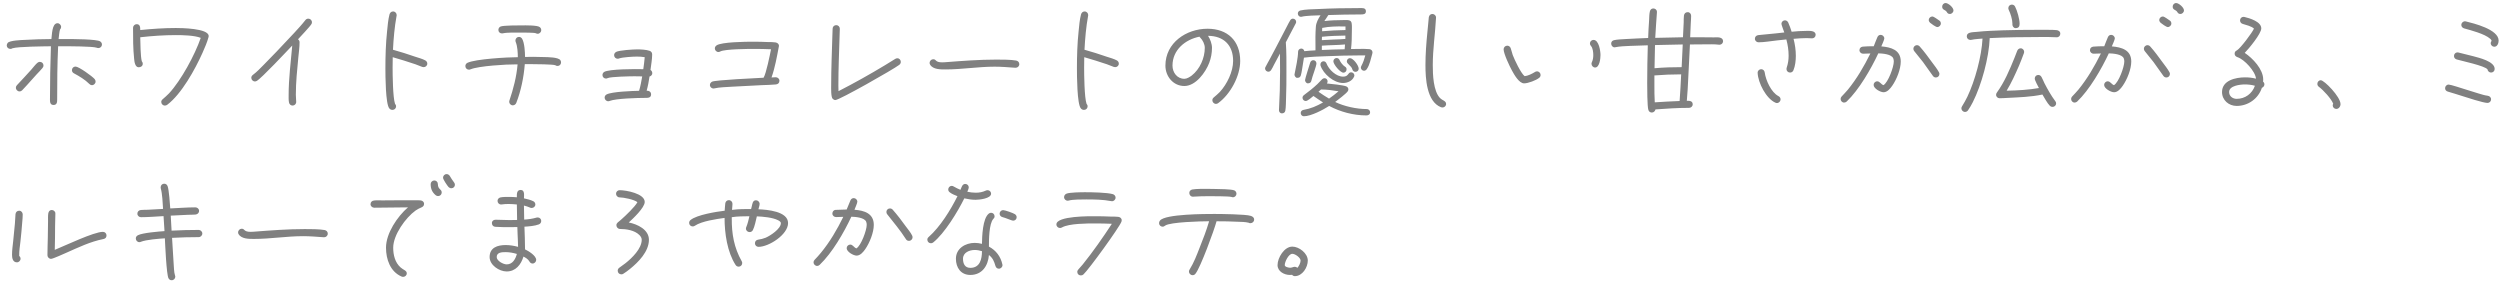 <svg width="354" height="40" viewBox="0 0 354 40" fill="none" xmlns="http://www.w3.org/2000/svg">
<path d="M13.535 11.549C13.535 11.821 13.297 12.059 13.025 12.059C12.872 12.059 12.753 11.991 12.651 11.889C12.022 11.26 11.24 10.801 10.458 10.376C10.288 10.291 10.186 10.121 10.186 9.934C10.186 9.645 10.407 9.424 10.696 9.424C11.155 9.424 13.042 10.784 13.399 11.192C13.484 11.294 13.535 11.413 13.535 11.549ZM14.436 6.313C14.436 6.585 14.215 6.806 13.926 6.806C13.841 6.806 13.773 6.789 13.688 6.755C13.127 6.551 9.71 6.551 8.996 6.551H8.231C8.112 9.084 8.095 11.6 8.095 14.133C8.095 14.49 8.044 14.864 7.585 14.864C7.126 14.864 7.075 14.49 7.075 14.133C7.075 11.6 7.126 9.084 7.211 6.551C6.242 6.568 2.553 6.585 1.754 6.84C1.669 6.908 1.567 6.925 1.465 6.925C1.176 6.925 0.955 6.704 0.955 6.432C0.955 6.279 1.006 6.194 1.091 6.075C1.363 5.718 3.097 5.667 3.471 5.65C4.746 5.565 6.004 5.548 7.279 5.531C7.364 5.021 7.33 3.287 8.146 3.287C8.418 3.287 8.656 3.542 8.656 3.814C8.656 3.95 8.605 4.069 8.503 4.171C8.401 4.426 8.333 5.259 8.299 5.531H9.404C10.271 5.531 13.739 5.531 14.198 5.871C14.351 5.99 14.436 6.109 14.436 6.313ZM6.157 9.271C6.157 9.424 6.089 9.543 6.004 9.645C5.749 9.951 5.46 10.24 5.188 10.529C4.729 11.039 4.287 11.549 3.828 12.042C3.607 12.297 3.369 12.552 3.131 12.79C3.029 12.892 2.91 12.943 2.757 12.943C2.485 12.943 2.247 12.705 2.247 12.416C2.247 12.28 2.298 12.161 2.4 12.059C3.08 11.328 3.777 10.597 4.44 9.849C4.678 9.577 5.001 9.152 5.273 8.914C5.375 8.829 5.494 8.761 5.647 8.761C5.936 8.761 6.157 8.982 6.157 9.271ZM29.549 5.106C29.549 5.157 29.549 5.191 29.532 5.242C29.328 6.007 28.988 6.772 28.665 7.503C27.628 9.815 25.707 13.317 23.667 14.847C23.565 14.915 23.463 14.949 23.344 14.949C23.055 14.949 22.834 14.711 22.834 14.439C22.834 14.269 22.919 14.15 23.038 14.048C23.344 13.776 23.65 13.521 23.939 13.215C25.656 11.362 27.594 7.775 28.427 5.361C27.543 5.004 25.86 4.97 24.908 4.97C23.225 4.97 21.525 5.089 19.859 5.276C19.876 5.99 19.893 8.03 20.08 8.676C20.165 8.761 20.216 8.897 20.216 9.016C20.216 9.356 19.944 9.526 19.638 9.526C19.111 9.526 19.026 8.693 18.992 8.319C18.839 6.891 18.839 5.378 18.839 3.933C18.839 3.661 19.077 3.423 19.349 3.423C19.859 3.423 19.859 3.899 19.859 4.256C21.525 4.086 23.208 3.967 24.891 3.967C25.622 3.967 29.549 4.001 29.549 5.106ZM44.169 3.151C44.169 3.253 44.152 3.321 44.101 3.406C43.914 3.746 42.503 5.225 42.197 5.565C42.333 5.667 42.418 5.803 42.418 5.973C42.418 6.67 42.316 7.384 42.248 8.081C42.078 9.849 41.891 11.634 41.891 13.419C41.891 13.759 41.942 14.099 41.942 14.439C41.942 14.728 41.704 14.949 41.432 14.949C41.16 14.949 40.973 14.762 40.922 14.507C40.854 14.184 40.871 13.793 40.871 13.453C40.871 11.158 41.177 8.761 41.381 6.449C40.684 7.18 37.012 11.107 36.349 11.464C36.264 11.515 36.179 11.532 36.094 11.532C35.822 11.532 35.584 11.294 35.584 11.022C35.584 10.818 35.686 10.699 35.839 10.58C36.366 10.189 36.842 9.679 37.301 9.22C37.93 8.591 38.542 7.962 39.154 7.316C39.987 6.432 40.837 5.548 41.67 4.647C42.197 4.069 42.741 3.491 43.217 2.879C43.336 2.726 43.455 2.641 43.659 2.641C43.931 2.641 44.169 2.862 44.169 3.151ZM60.506 9.016C60.506 9.288 60.268 9.509 59.996 9.509C59.945 9.509 59.843 9.492 59.792 9.475L58.823 9.101C57.752 8.744 56.681 8.404 55.61 8.098C55.593 8.591 55.593 9.084 55.593 9.577C55.593 10.58 55.627 13.793 55.933 14.694C56.018 14.796 56.086 14.915 56.086 15.051C56.086 15.34 55.865 15.561 55.576 15.561C55.389 15.561 55.253 15.493 55.134 15.357C54.59 14.779 54.573 10.665 54.573 9.679C54.573 7.928 54.624 6.177 54.811 4.426C54.879 3.695 54.964 2.76 55.151 2.046C55.219 1.808 55.389 1.621 55.661 1.621C55.95 1.621 56.171 1.859 56.171 2.148C56.171 2.182 56.154 2.216 56.154 2.25C55.865 3.831 55.729 5.429 55.644 7.044C56.698 7.333 57.752 7.673 58.789 8.03C59.18 8.149 59.86 8.353 60.2 8.54C60.387 8.642 60.506 8.795 60.506 9.016ZM76.639 4.273C76.639 4.545 76.401 4.783 76.129 4.783C76.01 4.783 75.942 4.732 75.84 4.698C75.653 4.613 74.055 4.613 73.783 4.613C73.154 4.613 71.811 4.579 71.233 4.715C71.182 4.732 71.131 4.732 71.08 4.732C70.791 4.732 70.57 4.528 70.57 4.239C70.57 4.018 70.706 3.814 70.91 3.746C71.335 3.593 73.358 3.593 73.953 3.593C74.344 3.593 76.078 3.559 76.418 3.831C76.571 3.95 76.639 4.086 76.639 4.273ZM79.444 8.829C79.444 9.118 79.24 9.339 78.951 9.339C78.798 9.339 78.747 9.305 78.628 9.237C78.339 9.101 75.738 9.084 75.347 9.084H74.31C74.174 10.886 73.766 12.892 73.103 14.575C73.018 14.779 72.831 14.915 72.61 14.915C72.338 14.915 72.1 14.677 72.1 14.405C72.1 14.354 72.117 14.286 72.134 14.235C72.695 12.569 73.137 10.886 73.29 9.118H73.018C71.743 9.101 67.782 9.339 66.626 9.815C66.558 9.849 66.49 9.866 66.405 9.866C66.116 9.866 65.895 9.645 65.895 9.356C65.895 9.152 66.014 8.982 66.184 8.897C67.306 8.353 71.896 8.098 73.324 8.098C73.324 7.486 73.273 6.551 73.035 5.973C73.001 5.888 72.984 5.82 72.984 5.735C72.984 5.463 73.205 5.225 73.477 5.225C73.681 5.225 73.834 5.327 73.936 5.497C74.276 6.075 74.344 7.418 74.344 8.064C74.735 8.064 75.109 8.047 75.5 8.047C76.027 8.047 76.571 8.064 77.098 8.081C77.523 8.098 79.087 8.081 79.359 8.54C79.41 8.642 79.444 8.71 79.444 8.829ZM92.364 10.376C92.364 10.597 92.177 10.784 91.973 10.835C91.871 11.515 91.752 12.178 91.565 12.841C91.905 12.841 92.194 12.994 92.194 13.368C92.194 13.878 91.718 13.861 91.344 13.861C90.29 13.861 87.23 13.946 86.346 14.286C86.278 14.32 86.21 14.337 86.125 14.337C85.853 14.337 85.615 14.099 85.615 13.827C85.615 13.623 85.734 13.453 85.904 13.368C86.652 12.977 89.559 12.875 90.494 12.858C90.698 12.195 90.817 11.498 90.936 10.818C90.579 10.801 90.205 10.801 89.848 10.801C89.287 10.801 86.499 10.852 86.057 11.056C85.955 11.107 85.921 11.124 85.802 11.124C85.53 11.124 85.309 10.903 85.309 10.631C85.309 10.444 85.394 10.291 85.547 10.189C86.21 9.764 90.103 9.764 91.089 9.798C91.174 9.237 91.242 8.659 91.293 8.098C90.919 8.03 90.545 8.013 90.171 8.013C89.644 8.013 88.182 8.098 87.689 8.268C87.604 8.302 87.553 8.319 87.468 8.319C87.179 8.319 86.958 8.098 86.958 7.809C86.958 7.605 87.077 7.452 87.247 7.35C87.672 7.112 89.695 6.993 90.205 6.993C90.732 6.993 91.497 7.027 91.99 7.197C92.228 7.282 92.347 7.469 92.347 7.724C92.347 8.353 92.194 9.254 92.109 9.9C92.279 10.019 92.364 10.172 92.364 10.376ZM110.367 11.43C110.367 11.736 110.18 11.923 109.874 11.957C109.211 12.025 108.514 12.025 107.834 12.059C106.423 12.127 105.012 12.195 103.601 12.28C103.074 12.314 101.714 12.365 101.238 12.501C101.153 12.518 101.119 12.535 101.034 12.535C100.762 12.535 100.524 12.314 100.524 12.042C100.524 11.821 100.643 11.668 100.83 11.566C101.255 11.328 107.239 11.056 108.123 11.005C108.497 10.393 109.024 7.741 109.177 6.976C108.412 6.942 107.63 6.925 106.848 6.925C106.015 6.925 102.666 6.942 102.003 7.282C101.901 7.333 101.833 7.367 101.731 7.367C101.459 7.367 101.221 7.129 101.221 6.857C101.221 6.67 101.323 6.534 101.459 6.432C102.122 5.939 105.692 5.905 106.593 5.905C107.324 5.905 108.055 5.922 108.803 5.956C109.126 5.956 109.5 5.956 109.823 6.007C110.078 6.058 110.299 6.211 110.299 6.5C110.299 6.534 110.282 6.568 110.282 6.602C110.01 8.03 109.738 9.594 109.245 10.971C109.449 10.954 109.636 10.937 109.84 10.937C110.112 10.937 110.367 11.141 110.367 11.43ZM127.554 8.761C127.554 8.948 127.469 9.067 127.333 9.186C126.466 9.849 118.85 14.167 118.289 14.167C118.136 14.167 118.034 14.099 117.915 13.997C117.643 13.759 117.694 12.399 117.694 12.093C117.694 9.747 117.796 7.401 117.864 5.072C117.881 4.732 117.898 4.409 117.898 4.069C117.898 3.78 118.119 3.559 118.408 3.559C118.697 3.559 118.918 3.78 118.918 4.069C118.918 4.409 118.901 4.766 118.884 5.106C118.816 7.435 118.714 9.764 118.714 12.093C118.714 12.365 118.731 12.637 118.731 12.909C120.958 11.77 123.168 10.529 125.31 9.237C125.803 8.948 126.279 8.642 126.772 8.336C126.857 8.285 126.959 8.251 127.061 8.251C127.35 8.251 127.554 8.489 127.554 8.761ZM144.333 9.084C144.333 9.373 144.095 9.594 143.823 9.594H143.755C142.786 9.526 141.817 9.441 140.848 9.441C138.519 9.441 136.224 9.832 133.912 9.832H133.878C133.198 9.832 132.11 9.849 131.702 9.152C131.651 9.084 131.634 8.999 131.634 8.914C131.634 8.625 131.872 8.387 132.144 8.387C132.62 8.387 132.382 8.829 133.419 8.829C133.555 8.829 133.674 8.829 133.81 8.812C136.224 8.625 138.638 8.438 141.069 8.438C141.834 8.438 143.16 8.438 143.891 8.574C144.146 8.625 144.333 8.812 144.333 9.084ZM158.426 9.016C158.426 9.288 158.188 9.509 157.916 9.509C157.865 9.509 157.763 9.492 157.712 9.475L156.743 9.101C155.672 8.744 154.601 8.404 153.53 8.098C153.513 8.591 153.513 9.084 153.513 9.577C153.513 10.58 153.547 13.793 153.853 14.694C153.938 14.796 154.006 14.915 154.006 15.051C154.006 15.34 153.785 15.561 153.496 15.561C153.309 15.561 153.173 15.493 153.054 15.357C152.51 14.779 152.493 10.665 152.493 9.679C152.493 7.928 152.544 6.177 152.731 4.426C152.799 3.695 152.884 2.76 153.071 2.046C153.139 1.808 153.309 1.621 153.581 1.621C153.87 1.621 154.091 1.859 154.091 2.148C154.091 2.182 154.074 2.216 154.074 2.25C153.785 3.831 153.649 5.429 153.564 7.044C154.618 7.333 155.672 7.673 156.709 8.03C157.1 8.149 157.78 8.353 158.12 8.54C158.307 8.642 158.426 8.795 158.426 9.016ZM175.613 8.625C175.613 10.784 174.219 13.351 172.485 14.609C172.4 14.677 172.281 14.711 172.179 14.711C171.907 14.711 171.669 14.473 171.669 14.201C171.669 14.031 171.737 13.912 171.873 13.793C172.162 13.538 172.451 13.317 172.723 13.028C173.743 11.923 174.61 10.155 174.61 8.625C174.61 6.415 173.301 5.089 171.057 5.072C171.363 5.531 171.618 6.211 171.618 6.772C171.618 7.503 171.482 8.217 171.227 8.897C170.717 10.24 169.323 12.178 167.708 12.178C166.127 12.178 165.022 10.818 165.022 9.288C165.022 6.058 167.98 4.069 170.989 4.069C173.828 4.069 175.613 5.786 175.613 8.625ZM170.598 6.772C170.598 6.262 170.309 5.684 169.952 5.327C169.901 5.276 169.867 5.259 169.85 5.191C167.81 5.599 166.025 7.078 166.025 9.288C166.025 10.257 166.671 11.158 167.708 11.158C168.065 11.158 168.473 10.903 168.745 10.699C169.901 9.798 170.598 8.217 170.598 6.772ZM194.347 7.435C194.347 7.503 194.33 7.554 194.313 7.622C194.092 8.353 193.973 9.152 193.531 9.798C193.429 9.934 193.31 10.019 193.14 10.019C192.902 10.019 192.698 9.798 192.698 9.577C192.698 9.492 192.732 9.407 192.766 9.339C193.021 8.863 193.191 8.37 193.327 7.843H192.698C191.049 7.843 189.417 7.894 187.768 7.962C186.731 7.996 185.66 8.03 184.64 8.166C184.555 8.727 184.47 9.288 184.368 9.849C184.317 10.104 184.283 10.427 184.198 10.682C184.096 10.971 183.926 11.022 183.654 11.022C183.467 11.022 183.297 10.733 183.297 10.58C183.297 10.546 183.314 10.512 183.314 10.478C183.484 9.628 183.807 8.149 183.807 7.333C183.807 7.078 184.011 6.874 184.266 6.874C184.487 6.874 184.657 7.044 184.691 7.248C185.218 7.18 185.745 7.163 186.272 7.129V6.636C186.255 5.701 186.255 4.749 186.323 3.814C186.357 3.219 186.663 2.658 186.986 2.165C186.374 2.182 184.878 2.216 184.317 2.369C184.283 2.386 184.249 2.386 184.215 2.386C183.96 2.386 183.773 2.165 183.773 1.91C183.773 1.689 183.926 1.536 184.13 1.485C184.708 1.332 185.983 1.298 186.612 1.281C188.584 1.179 190.556 1.145 192.545 1.145C192.902 1.145 193.412 1.077 193.412 1.604C193.412 2.063 192.97 2.046 192.647 2.046C191.134 2.046 189.604 2.08 188.091 2.131C187.972 2.369 187.683 2.726 187.53 2.981C188.397 2.879 189.298 2.845 190.182 2.845C190.437 2.845 190.777 2.811 191.032 2.879C191.236 2.93 191.355 3.066 191.389 3.27C191.457 3.627 191.423 4.035 191.423 4.392C191.423 5.242 191.406 6.109 191.304 6.942C191.695 6.942 192.086 6.925 192.46 6.925C192.936 6.925 193.446 6.908 193.922 6.959C194.177 6.993 194.347 7.18 194.347 7.435ZM192.392 9.73C192.392 9.985 192.188 10.172 191.933 10.172C191.712 10.172 191.542 10.019 191.491 9.815C191.355 9.305 190.709 9.067 190.709 8.693C190.709 8.438 190.913 8.234 191.151 8.234C191.627 8.234 192.392 9.271 192.392 9.73ZM190.675 9.815C190.675 10.07 190.488 10.291 190.233 10.291C189.774 10.291 188.805 9.118 188.805 8.676C188.805 8.421 189.026 8.217 189.264 8.217C189.468 8.217 189.621 8.336 189.689 8.523C189.808 8.812 190.182 9.288 190.454 9.441C190.607 9.526 190.675 9.662 190.675 9.815ZM191.78 10.682C191.78 10.75 191.763 10.801 191.729 10.869C191.474 11.464 190.794 11.753 190.182 11.753C188.873 11.753 187.394 10.495 186.986 9.288C186.969 9.237 186.969 9.186 186.969 9.135C186.969 8.88 187.156 8.676 187.411 8.676C187.615 8.676 187.768 8.812 187.836 8.999C188.176 9.866 189.196 10.852 190.182 10.852C190.998 10.852 190.828 10.24 191.321 10.24C191.559 10.24 191.78 10.427 191.78 10.682ZM186.408 8.982C186.408 9.373 185.796 10.869 185.694 11.413C185.643 11.685 185.456 11.804 185.184 11.804C184.963 11.804 184.793 11.532 184.793 11.345C184.793 11.158 185.422 9.203 185.524 8.863C185.592 8.659 185.762 8.523 185.966 8.523C186.221 8.523 186.408 8.727 186.408 8.982ZM194.007 15.884C194.007 16.207 193.769 16.343 193.48 16.343C191.678 16.343 189.791 15.85 188.21 15C187.377 15.544 185.626 16.462 184.623 16.462C184.385 16.462 184.181 16.258 184.181 16.003C184.181 15.765 184.351 15.595 184.572 15.561C185.626 15.374 186.408 15.034 187.343 14.507C186.884 14.218 186.425 13.895 185.983 13.589C185.779 13.759 185.167 14.303 184.895 14.303C184.64 14.303 184.436 14.099 184.436 13.844C184.436 13.674 184.521 13.555 184.657 13.453C185.32 12.96 185.949 12.467 186.544 11.906L187.207 11.226C187.309 11.124 187.411 11.073 187.547 11.073C187.785 11.073 187.989 11.26 187.989 11.515C187.989 11.634 187.955 11.736 187.887 11.821C188.38 11.855 190.233 12.059 190.624 12.229C190.794 12.297 190.93 12.45 190.93 12.654C190.93 12.773 190.896 12.841 190.828 12.943C190.624 13.249 189.383 14.201 189.06 14.439C190.352 15.068 192.103 15.442 193.548 15.442C193.786 15.442 194.007 15.646 194.007 15.884ZM183.535 3.1C183.535 3.168 183.518 3.236 183.484 3.304C183.042 4.205 182.515 5.089 182.073 5.99C182.175 7.401 182.158 8.829 182.158 10.24C182.158 11.43 182.158 12.637 182.107 13.827C182.09 14.303 182.09 15.204 182.005 15.663C181.954 15.935 181.767 16.054 181.495 16.054C181.274 16.054 181.087 15.816 181.104 15.612V15.561C181.206 13.742 181.257 11.923 181.257 10.104C181.257 9.254 181.257 8.421 181.24 7.588L180.39 9.186C180.271 9.424 180.135 9.713 179.982 9.934C179.88 10.07 179.761 10.155 179.591 10.155C179.353 10.155 179.132 9.934 179.132 9.696C179.132 9.611 179.166 9.543 179.2 9.475C179.404 9.067 179.642 8.676 179.846 8.285C180.373 7.316 180.866 6.347 181.376 5.378L182.243 3.712C182.396 3.44 182.532 3.117 182.702 2.862C182.804 2.726 182.906 2.641 183.076 2.641C183.331 2.641 183.535 2.845 183.535 3.1ZM190.522 4.256V3.746H190.284C189.281 3.729 188.21 3.746 187.241 3.95H187.224C187.224 4.103 187.224 4.273 187.207 4.426C188.312 4.324 189.417 4.273 190.522 4.256ZM190.505 5.514V5.038C189.4 5.055 188.295 5.089 187.19 5.208C187.19 5.361 187.19 5.531 187.173 5.684C187.734 5.667 188.295 5.616 188.856 5.599C189.4 5.582 189.961 5.565 190.505 5.514ZM190.454 6.296C189.366 6.398 188.261 6.381 187.173 6.466V6.891V7.078C188.244 7.027 189.332 6.993 190.403 6.976L190.454 6.296ZM189.536 12.926C188.72 12.79 187.87 12.671 187.054 12.671L186.697 12.994C187.19 13.334 187.683 13.674 188.193 13.963C188.652 13.64 189.111 13.3 189.536 12.926ZM204.768 14.728C204.768 15 204.53 15.221 204.258 15.221C204.207 15.221 204.105 15.204 204.054 15.187C201.997 14.388 201.844 11.073 201.844 9.22C201.844 7.656 201.963 6.109 202.116 4.579L202.252 3.168C202.269 2.93 202.286 2.675 202.32 2.437C202.371 2.165 202.558 1.978 202.83 1.978C203.102 1.978 203.357 2.216 203.34 2.488V2.539C203.221 4.766 202.881 6.993 202.881 9.22C202.881 10.529 202.949 12.909 203.918 13.895C204.088 14.065 204.241 14.133 204.445 14.252C204.632 14.371 204.768 14.49 204.768 14.728ZM226.63 7.792C226.63 8.251 226.511 9.56 225.865 9.56C225.593 9.56 225.355 9.305 225.355 9.033C225.355 8.948 225.372 8.88 225.406 8.812C225.559 8.489 225.61 8.149 225.61 7.792C225.61 7.418 225.542 6.789 225.287 6.517C225.185 6.415 225.134 6.296 225.134 6.143C225.134 5.871 225.372 5.65 225.644 5.65C226.409 5.65 226.63 7.248 226.63 7.792ZM218.147 10.614C218.147 10.784 218.079 10.92 217.943 11.022C217.518 11.379 216.362 11.804 215.818 11.804C215.087 11.804 214.39 10.529 214.101 10.002C213.778 9.424 212.911 7.605 212.911 6.976C212.911 6.704 213.149 6.466 213.421 6.466C213.676 6.466 213.863 6.636 213.931 6.874C214.016 7.18 214.101 7.486 214.203 7.792C214.458 8.455 215.342 10.359 215.886 10.784C216.345 10.75 216.94 10.444 217.331 10.206C217.433 10.138 217.518 10.104 217.637 10.104C217.926 10.104 218.147 10.342 218.147 10.614ZM243.987 5.837C243.987 6.109 243.766 6.33 243.494 6.33H243.409C242.763 6.245 242.083 6.279 241.437 6.279C240.723 6.279 240.009 6.279 239.295 6.296C239.227 7.877 239.142 9.475 239.057 11.056C239.006 12.127 238.955 13.198 238.853 14.269C239.21 14.269 239.686 14.269 239.686 14.779C239.686 15.051 239.448 15.272 239.176 15.272C237.612 15.272 235.963 15.374 234.416 15.493C234.365 15.731 234.161 15.935 233.906 15.935C233.651 15.935 233.498 15.799 233.413 15.578C233.243 15.136 233.243 12.314 233.243 11.753C233.243 9.968 233.277 8.2 233.328 6.415L230.812 6.5C230.115 6.534 229.401 6.551 228.721 6.687C228.687 6.687 228.67 6.704 228.636 6.704C228.347 6.704 228.143 6.449 228.143 6.177C228.143 5.905 228.313 5.735 228.568 5.684C228.993 5.582 229.69 5.565 230.149 5.531C231.22 5.463 232.308 5.429 233.379 5.378C233.413 4.528 233.447 3.678 233.515 2.828C233.532 2.454 233.532 2.012 233.617 1.638C233.668 1.383 233.838 1.196 234.11 1.196C234.399 1.196 234.637 1.417 234.62 1.689V1.757C234.552 2.964 234.433 4.154 234.382 5.361C235.691 5.327 237 5.293 238.309 5.276L238.411 3.151C238.411 2.845 238.411 2.522 238.445 2.216C238.479 1.927 238.666 1.723 238.972 1.723C239.278 1.723 239.465 1.961 239.465 2.25C239.465 2.59 239.431 2.93 239.414 3.27L239.329 5.276H240.757C241.386 5.276 242.015 5.276 242.661 5.293C242.933 5.293 243.29 5.259 243.545 5.327C243.8 5.395 243.987 5.548 243.987 5.837ZM238.275 6.296C236.966 6.313 235.657 6.347 234.348 6.381C234.314 7.469 234.297 8.574 234.28 9.662C235.555 9.543 236.847 9.509 238.122 9.509L238.275 6.296ZM238.054 10.529C236.796 10.529 235.521 10.58 234.263 10.682V11.6V12.042C234.263 12.858 234.263 13.674 234.314 14.49C235.487 14.405 236.66 14.354 237.833 14.303C237.935 13.045 237.986 11.787 238.054 10.529ZM257.094 4.936C257.094 5.208 256.873 5.429 256.601 5.429C256.329 5.429 256.074 5.395 255.819 5.395C255.19 5.395 254.578 5.446 253.966 5.497C254.17 6.279 254.289 7.095 254.289 7.911C254.289 8.574 254.204 9.339 253.949 9.951C253.864 10.155 253.694 10.274 253.473 10.274C253.184 10.274 252.963 10.053 252.963 9.764C252.963 9.696 252.98 9.645 252.997 9.577C253.184 9.016 253.269 8.489 253.269 7.894C253.269 7.112 253.15 6.33 252.946 5.582L251.535 5.735C250.77 5.82 249.767 5.99 249.002 5.99C248.747 5.99 248.492 5.769 248.492 5.497C248.492 5.191 248.696 5.004 248.985 4.97L251.416 4.732C251.824 4.681 252.249 4.63 252.657 4.596C252.589 4.409 252.249 3.508 252.249 3.372C252.249 3.117 252.47 2.879 252.742 2.879C252.963 2.879 253.133 3.015 253.218 3.202C253.405 3.61 253.558 4.069 253.694 4.494C254.374 4.426 255.071 4.375 255.751 4.375C256.193 4.375 257.094 4.29 257.094 4.936ZM252.13 14.082C252.13 14.337 251.892 14.592 251.62 14.592C251.552 14.592 251.467 14.575 251.399 14.541C250.073 13.946 248.951 11.736 248.883 10.342V10.308C248.866 10.036 249.104 9.798 249.376 9.798C249.665 9.798 249.852 10.002 249.886 10.274C250.039 11.379 250.804 13.079 251.824 13.606C252.011 13.708 252.13 13.861 252.13 14.082ZM276.61 1.468C276.61 1.74 276.372 1.978 276.1 1.978C275.879 1.978 275.76 1.876 275.658 1.689C275.471 1.366 275.012 1.434 275.012 0.941C275.012 0.669 275.216 0.431 275.505 0.431C275.879 0.431 276.61 1.06 276.61 1.468ZM274.825 3.321C274.825 3.593 274.587 3.831 274.315 3.831C274.111 3.831 273.448 3.355 273.295 3.219C273.193 3.117 273.108 2.981 273.108 2.828C273.108 2.573 273.346 2.335 273.618 2.335C273.839 2.335 274.366 2.76 274.587 2.896C274.74 2.981 274.825 3.151 274.825 3.321ZM274.621 10.478C274.621 10.75 274.4 10.971 274.128 10.971C273.941 10.971 273.788 10.886 273.686 10.733C273.227 10.07 272.768 9.424 272.292 8.778C271.884 8.251 271.459 7.758 271.051 7.231C270.983 7.146 270.932 7.027 270.932 6.908C270.932 6.636 271.153 6.398 271.442 6.398C271.595 6.398 271.731 6.466 271.833 6.585C272.462 7.282 273.023 8.064 273.584 8.829C273.89 9.237 274.315 9.781 274.553 10.223C274.604 10.308 274.621 10.393 274.621 10.478ZM269.147 8.71C269.147 9.798 268.569 11.243 267.94 12.144C267.668 12.535 267.243 13.062 266.716 13.062C266.257 13.062 265.305 12.535 265.305 12.025C265.305 11.753 265.526 11.515 265.815 11.515C266.189 11.515 266.342 11.94 266.699 12.059C267.362 11.668 268.161 9.492 268.161 8.71C268.161 8.574 268.144 8.421 268.093 8.285C267.872 7.656 266.529 7.571 265.968 7.554C264.948 9.747 263.231 12.722 261.48 14.388C261.378 14.473 261.259 14.524 261.123 14.524C260.851 14.524 260.63 14.286 260.63 14.014C260.63 13.878 260.681 13.776 260.766 13.674C261.072 13.351 261.378 13.028 261.667 12.688C262.925 11.141 263.962 9.373 264.846 7.571C264.506 7.571 264.149 7.605 263.809 7.605C263.537 7.605 263.299 7.384 263.299 7.112C263.299 6.823 263.486 6.636 263.775 6.602C264.251 6.551 264.829 6.551 265.322 6.551C265.492 6.126 265.645 5.701 265.832 5.276C265.917 5.072 266.07 4.936 266.308 4.936C266.58 4.936 266.818 5.174 266.818 5.446C266.818 5.616 266.478 6.381 266.393 6.568C267.77 6.687 269.147 7.061 269.147 8.71ZM285.977 3.372C285.977 3.763 285.824 3.984 285.399 3.984C285.144 3.984 284.957 3.712 284.957 3.491V3.321C284.957 2.76 284.685 1.893 284.43 1.383C284.396 1.315 284.379 1.23 284.379 1.145C284.379 0.873 284.6 0.652 284.872 0.652C285.076 0.652 285.246 0.754 285.331 0.924C285.637 1.502 285.977 2.709 285.977 3.372ZM291.145 14.643C291.145 14.932 290.907 15.136 290.635 15.136C290.482 15.136 290.363 15.085 290.261 14.983C289.904 14.626 289.479 13.844 289.207 13.385C287.626 13.725 285.909 13.776 284.294 13.861C283.92 13.878 283.529 13.912 283.155 13.912C282.883 13.912 282.645 13.708 282.645 13.419C282.645 13.283 282.696 13.198 282.764 13.096C283.835 11.617 284.566 9.883 285.246 8.2C285.382 7.86 285.501 7.52 285.637 7.197C285.722 6.993 285.892 6.84 286.13 6.84C286.402 6.84 286.623 7.078 286.623 7.35C286.623 7.401 286.606 7.469 286.589 7.52C286.385 8.115 286.13 8.71 285.892 9.305C285.365 10.512 284.821 11.719 284.141 12.841H284.209H284.243C285.722 12.807 287.252 12.722 288.714 12.467C288.595 12.229 288.119 11.379 288.119 11.124C288.119 10.835 288.34 10.614 288.612 10.614C288.833 10.614 288.986 10.733 289.088 10.92C289.241 11.209 289.36 11.498 289.496 11.787C289.955 12.671 290.431 13.521 291.026 14.32C291.111 14.422 291.145 14.507 291.145 14.643ZM291.74 4.766C291.74 5.055 291.519 5.293 291.23 5.276H291.179C290.414 5.225 289.632 5.242 288.867 5.242C286.487 5.242 284.107 5.276 281.744 5.395C281.642 8.149 280.588 12.025 279.347 14.473C279.143 14.864 278.922 15.272 278.667 15.629C278.565 15.765 278.429 15.85 278.242 15.85C277.97 15.85 277.732 15.612 277.732 15.34C277.732 15.238 277.766 15.153 277.817 15.068C278.089 14.609 278.361 14.167 278.582 13.691C279.653 11.447 280.605 7.962 280.724 5.463C280.35 5.497 279.959 5.514 279.585 5.565C279.415 5.582 279.262 5.633 279.092 5.65H278.99C278.718 5.65 278.497 5.429 278.497 5.157C278.497 4.868 278.65 4.732 278.888 4.647C279.16 4.545 279.619 4.545 279.925 4.511C281.166 4.375 282.407 4.341 283.648 4.29C285.246 4.239 286.844 4.222 288.459 4.222C288.765 4.222 291.077 4.205 291.281 4.273C291.536 4.341 291.74 4.46 291.74 4.766ZM309.25 1.468C309.25 1.74 309.012 1.978 308.74 1.978C308.519 1.978 308.4 1.876 308.298 1.689C308.111 1.366 307.652 1.434 307.652 0.941C307.652 0.669 307.856 0.431 308.145 0.431C308.519 0.431 309.25 1.06 309.25 1.468ZM307.465 3.321C307.465 3.593 307.227 3.831 306.955 3.831C306.751 3.831 306.088 3.355 305.935 3.219C305.833 3.117 305.748 2.981 305.748 2.828C305.748 2.573 305.986 2.335 306.258 2.335C306.479 2.335 307.006 2.76 307.227 2.896C307.38 2.981 307.465 3.151 307.465 3.321ZM307.261 10.478C307.261 10.75 307.04 10.971 306.768 10.971C306.581 10.971 306.428 10.886 306.326 10.733C305.867 10.07 305.408 9.424 304.932 8.778C304.524 8.251 304.099 7.758 303.691 7.231C303.623 7.146 303.572 7.027 303.572 6.908C303.572 6.636 303.793 6.398 304.082 6.398C304.235 6.398 304.371 6.466 304.473 6.585C305.102 7.282 305.663 8.064 306.224 8.829C306.53 9.237 306.955 9.781 307.193 10.223C307.244 10.308 307.261 10.393 307.261 10.478ZM301.787 8.71C301.787 9.798 301.209 11.243 300.58 12.144C300.308 12.535 299.883 13.062 299.356 13.062C298.897 13.062 297.945 12.535 297.945 12.025C297.945 11.753 298.166 11.515 298.455 11.515C298.829 11.515 298.982 11.94 299.339 12.059C300.002 11.668 300.801 9.492 300.801 8.71C300.801 8.574 300.784 8.421 300.733 8.285C300.512 7.656 299.169 7.571 298.608 7.554C297.588 9.747 295.871 12.722 294.12 14.388C294.018 14.473 293.899 14.524 293.763 14.524C293.491 14.524 293.27 14.286 293.27 14.014C293.27 13.878 293.321 13.776 293.406 13.674C293.712 13.351 294.018 13.028 294.307 12.688C295.565 11.141 296.602 9.373 297.486 7.571C297.146 7.571 296.789 7.605 296.449 7.605C296.177 7.605 295.939 7.384 295.939 7.112C295.939 6.823 296.126 6.636 296.415 6.602C296.891 6.551 297.469 6.551 297.962 6.551C298.132 6.126 298.285 5.701 298.472 5.276C298.557 5.072 298.71 4.936 298.948 4.936C299.22 4.936 299.458 5.174 299.458 5.446C299.458 5.616 299.118 6.381 299.033 6.568C300.41 6.687 301.787 7.061 301.787 8.71ZM320.64 11.94C320.64 12.161 320.487 12.365 320.283 12.433C319.773 13.98 318.328 15 316.713 15C315.591 15 314.639 14.184 314.639 13.028C314.639 11.379 316.577 10.954 317.886 10.954C318.413 10.954 318.94 11.005 319.45 11.141C319.365 10.104 317.801 8.404 316.832 8.098C316.594 8.013 316.424 7.86 316.424 7.605C316.424 7.35 316.543 7.231 316.747 7.129C317.24 6.857 318.923 4.613 319.161 4.052C318.821 3.712 318.022 3.525 317.58 3.389C317.342 3.321 317.189 3.134 317.189 2.879C317.189 2.607 317.41 2.386 317.682 2.386C317.733 2.386 317.784 2.386 317.818 2.403C318.549 2.573 320.198 3.066 320.198 4.018C320.198 4.766 318.43 6.908 317.852 7.486C318.991 8.251 320.47 9.798 320.47 11.26C320.47 11.362 320.453 11.464 320.453 11.566C320.572 11.651 320.64 11.804 320.64 11.94ZM319.297 12.144C318.838 12.008 318.345 11.957 317.869 11.957C317.223 11.957 315.642 12.127 315.642 13.028C315.642 13.623 316.152 13.997 316.713 13.997C317.903 13.997 318.906 13.266 319.297 12.144ZM331.418 14.745C331.418 15.068 331.18 15.425 330.823 15.425C330.551 15.425 330.313 15.204 330.313 14.932C330.313 14.847 330.33 14.762 330.381 14.694C330.143 14.014 328.953 12.722 328.358 12.297C328.222 12.195 328.137 12.059 328.137 11.872C328.137 11.6 328.341 11.362 328.63 11.362C329.106 11.362 331.418 13.691 331.418 14.745ZM353.807 5.752C353.807 6.126 353.62 6.619 353.195 6.619C352.923 6.619 352.685 6.398 352.685 6.109C352.685 5.939 352.804 5.854 352.804 5.752C352.804 5.735 352.787 5.718 352.787 5.701C352.77 5.633 352.651 5.514 352.6 5.48C351.818 4.783 349.88 4.29 348.911 4.018C348.69 3.95 348.52 3.763 348.52 3.525C348.52 3.253 348.758 3.015 349.047 3.015C349.081 3.015 349.132 3.015 349.166 3.032C350.254 3.304 353.807 4.154 353.807 5.752ZM353.246 9.764C353.246 10.053 353.025 10.274 352.736 10.274C352.481 10.274 352.26 10.07 352.226 9.815C351.801 9.305 348.639 8.642 347.874 8.421C347.636 8.353 347.483 8.166 347.483 7.928C347.483 7.639 347.704 7.418 347.976 7.418C348.027 7.418 348.078 7.418 348.112 7.435C348.809 7.605 349.523 7.775 350.22 7.962C351.002 8.183 353.246 8.676 353.246 9.764ZM352.736 14.065C352.736 14.354 352.515 14.575 352.226 14.575C351.648 14.575 349.2 13.776 348.622 13.589C347.959 13.385 347.296 13.164 346.633 12.977C346.395 12.909 346.225 12.756 346.225 12.484C346.225 12.212 346.446 11.974 346.735 11.974C346.99 11.974 348.605 12.501 348.928 12.603L350.951 13.232C351.359 13.351 351.801 13.504 352.243 13.555C352.515 13.589 352.736 13.776 352.736 14.065ZM15.082 33.339C15.082 33.628 14.912 33.798 14.64 33.849C12.821 34.206 11.121 35.022 9.438 35.77C9.115 35.906 7.5 36.654 7.228 36.654C6.956 36.654 6.718 36.416 6.718 36.144C6.718 35.328 6.752 34.495 6.769 33.679L6.803 31.316C6.803 30.959 6.786 30.551 6.837 30.211C6.888 29.939 7.041 29.735 7.33 29.735C7.602 29.735 7.857 29.956 7.84 30.245V30.279C7.789 31.401 7.806 32.557 7.789 33.679L7.755 35.379C9.217 34.784 13.297 32.829 14.572 32.829C14.861 32.829 15.082 33.05 15.082 33.339ZM3.216 30.364C3.216 30.721 3.182 31.095 3.148 31.469C3.08 32.387 2.995 33.288 2.893 34.206C2.825 34.852 2.706 35.515 2.723 36.161V36.246C2.842 36.331 2.91 36.484 2.91 36.637C2.91 36.909 2.672 37.147 2.4 37.147C1.805 37.147 1.703 36.535 1.703 36.076C1.703 35.413 1.805 34.75 1.873 34.087C1.958 33.271 2.043 32.472 2.111 31.656L2.196 30.313C2.23 30.024 2.434 29.837 2.723 29.837C3.012 29.837 3.216 30.092 3.216 30.364ZM28.648 33.067C28.648 33.339 28.41 33.577 28.138 33.577C26.88 33.577 25.622 33.611 24.364 33.679C24.432 34.886 24.5 36.076 24.585 37.283C24.619 37.708 24.636 38.575 24.772 38.966C24.789 39.034 24.823 39.085 24.823 39.17C24.823 39.442 24.602 39.68 24.313 39.68C24.092 39.68 23.99 39.595 23.871 39.425C23.565 38.966 23.378 34.359 23.344 33.747C22.528 33.798 20.692 33.934 19.944 34.24C19.876 34.274 19.808 34.291 19.74 34.291C19.451 34.291 19.23 34.053 19.23 33.764C19.23 33.543 19.349 33.407 19.536 33.305C20.182 32.965 22.528 32.778 23.293 32.727L23.157 30.602C22.086 30.653 21.032 30.755 19.961 30.755C19.689 30.755 19.451 30.534 19.451 30.262C19.451 29.956 19.655 29.769 19.944 29.735C20.267 29.701 20.59 29.718 20.913 29.701L23.089 29.582C23.038 28.783 22.987 27.44 22.766 26.675C22.749 26.624 22.749 26.573 22.749 26.522C22.749 26.233 22.97 26.012 23.242 26.012C23.497 26.012 23.65 26.148 23.735 26.369C23.922 26.828 24.075 28.97 24.109 29.514C25.282 29.463 26.472 29.361 27.662 29.361C27.934 29.361 28.189 29.565 28.189 29.854C28.189 30.16 27.968 30.347 27.679 30.381C27.339 30.415 26.965 30.398 26.625 30.415L24.177 30.534L24.296 32.659C25.571 32.591 26.863 32.557 28.138 32.557C28.41 32.557 28.648 32.795 28.648 33.067ZM46.413 33.084C46.413 33.373 46.175 33.594 45.903 33.594H45.835C44.866 33.526 43.897 33.441 42.928 33.441C40.599 33.441 38.304 33.832 35.992 33.832H35.958C35.278 33.832 34.19 33.849 33.782 33.152C33.731 33.084 33.714 32.999 33.714 32.914C33.714 32.625 33.952 32.387 34.224 32.387C34.7 32.387 34.462 32.829 35.499 32.829C35.635 32.829 35.754 32.829 35.89 32.812C38.304 32.625 40.718 32.438 43.149 32.438C43.914 32.438 45.24 32.438 45.971 32.574C46.226 32.625 46.413 32.812 46.413 33.084ZM64.416 26.165C64.416 26.437 64.195 26.658 63.906 26.658C63.77 26.658 63.617 26.59 63.515 26.488C63.345 26.301 62.733 25.417 62.733 25.162C62.733 24.89 62.954 24.652 63.243 24.652C63.43 24.652 63.583 24.754 63.685 24.907C63.872 25.213 64.059 25.536 64.28 25.808C64.365 25.91 64.416 26.029 64.416 26.165ZM62.546 27.253C62.546 27.542 62.325 27.763 62.036 27.763C61.917 27.763 61.798 27.729 61.696 27.644C61.186 27.219 60.982 26.726 60.982 26.063C60.982 25.791 61.22 25.553 61.492 25.553C61.781 25.553 62.002 25.774 62.002 26.063C62.002 26.845 62.546 26.76 62.546 27.253ZM60.047 28.868C60.047 29.123 59.911 29.259 59.69 29.361C59.384 29.497 59.129 29.616 58.857 29.803C57.429 30.823 55.678 33.271 55.678 35.073C55.678 36.093 55.933 37.181 56.732 37.878C56.919 38.048 57.106 38.133 57.31 38.269C57.48 38.388 57.599 38.49 57.599 38.711C57.599 38.983 57.361 39.204 57.089 39.204C57.004 39.204 56.936 39.187 56.851 39.153C55.253 38.456 54.658 36.705 54.658 35.073C54.658 33.033 56.273 30.653 57.769 29.361C56.171 29.361 54.59 29.412 52.992 29.412C52.72 29.412 52.465 29.191 52.465 28.919C52.465 28.613 52.669 28.426 52.958 28.392C53.332 28.341 53.757 28.375 54.131 28.375C54.879 28.358 55.627 28.358 56.392 28.358H57.497H58.891C59.112 28.375 59.35 28.341 59.554 28.375C59.826 28.409 60.047 28.579 60.047 28.868ZM76.639 31.282C76.639 31.52 76.503 31.69 76.299 31.775C75.738 31.996 74.854 32.064 74.259 32.098C74.31 33.135 74.327 34.189 74.344 35.226V35.311C74.82 35.532 75.925 36.195 75.925 36.807C75.925 37.062 75.687 37.317 75.415 37.317C75.211 37.317 75.058 37.198 74.956 37.011C74.786 36.705 74.429 36.484 74.123 36.331C73.783 37.47 73.018 38.439 71.743 38.439C70.689 38.439 69.329 37.538 69.329 36.399C69.329 35.056 70.451 34.699 71.607 34.699C72.202 34.699 72.797 34.801 73.358 34.954C73.358 34.342 73.307 33.747 73.29 33.135L73.256 32.149C72.933 32.166 72.61 32.166 72.287 32.166C71.573 32.166 70.842 32.166 70.128 32.115C69.839 32.098 69.652 31.877 69.652 31.588C69.652 31.282 69.89 31.112 70.179 31.112C70.825 31.112 71.488 31.163 72.151 31.163C72.508 31.163 72.865 31.146 73.222 31.146C73.205 30.415 73.188 29.684 73.188 28.953C72.797 28.919 72.406 28.885 72.015 28.885C71.675 28.885 71.352 28.902 71.012 28.953H70.944C70.655 28.953 70.451 28.715 70.451 28.443C70.451 28.188 70.638 28.001 70.876 27.95C71.25 27.882 71.675 27.882 72.049 27.882C72.44 27.882 72.814 27.899 73.188 27.933C73.188 27.508 73.137 26.896 73.732 26.896C74.344 26.896 74.191 27.695 74.191 28.086C74.633 28.188 75.109 28.29 75.517 28.494C75.687 28.579 75.806 28.749 75.806 28.953C75.806 29.225 75.568 29.446 75.296 29.446C75.211 29.446 75.16 29.446 75.092 29.412C74.786 29.276 74.514 29.191 74.191 29.106C74.191 29.769 74.208 30.432 74.225 31.095C74.82 31.061 75.415 30.976 75.993 30.806C76.044 30.789 76.095 30.789 76.146 30.789C76.418 30.789 76.639 31.01 76.639 31.282ZM73.188 35.957C72.678 35.804 72.134 35.702 71.607 35.702C71.08 35.702 70.332 35.719 70.332 36.399C70.332 36.943 71.267 37.436 71.743 37.436C72.593 37.436 73.001 36.671 73.188 35.957ZM91.888 33.951C91.888 35.617 90.392 37.13 89.185 38.099C88.896 38.32 88.59 38.575 88.267 38.762C88.165 38.83 88.097 38.847 87.978 38.847C87.689 38.847 87.468 38.626 87.468 38.337C87.468 38.15 87.553 38.014 87.689 37.912L88.573 37.266C89.491 36.535 90.868 35.209 90.868 33.951C90.868 33.679 90.715 33.458 90.528 33.271C89.865 32.608 88.675 32.421 87.791 32.421C87.502 32.421 87.281 32.166 87.281 31.894C87.281 31.724 87.349 31.622 87.468 31.503C87.638 31.35 87.842 31.214 88.012 31.044C88.539 30.585 89.967 29.225 90.256 28.63C89.831 28.256 88.301 27.95 87.74 27.95C87.468 27.95 87.23 27.712 87.23 27.44C87.23 27.151 87.451 26.93 87.74 26.93C88.658 26.93 91.293 27.406 91.293 28.596C91.293 29.412 89.61 30.976 89.032 31.503C90.256 31.741 91.888 32.506 91.888 33.951ZM111.591 31.588C111.591 33.22 108.871 34.954 107.409 34.954C107.12 34.954 106.899 34.733 106.899 34.444C106.899 34.172 107.086 33.968 107.358 33.934C107.732 33.883 108.072 33.798 108.412 33.662C109.058 33.39 110.571 32.404 110.571 31.605C110.571 31.384 110.316 31.265 110.163 31.18C109.415 30.789 108.004 30.67 107.171 30.636C107.052 31.146 106.848 32.132 106.61 32.574C106.508 32.761 106.355 32.863 106.151 32.863C105.862 32.863 105.624 32.659 105.624 32.353C105.624 32.285 105.641 32.217 105.675 32.149C105.879 31.656 105.998 31.129 106.117 30.619C105.301 30.636 104.434 30.619 103.618 30.755V30.925C103.601 33.118 103.941 35.073 105.029 36.994C105.08 37.079 105.097 37.164 105.097 37.249C105.097 37.538 104.876 37.759 104.604 37.759C104.417 37.759 104.264 37.674 104.162 37.521C102.972 35.685 102.598 33.016 102.598 30.857C101.476 31.01 99.351 31.316 98.399 31.962C98.297 32.03 98.212 32.064 98.093 32.064C97.804 32.064 97.583 31.843 97.583 31.571C97.583 31.401 97.651 31.265 97.77 31.163C98.654 30.415 101.459 29.973 102.615 29.837C102.649 29.497 102.649 29.14 102.7 28.8C102.734 28.528 102.938 28.341 103.21 28.341C103.499 28.341 103.72 28.579 103.72 28.868C103.72 29.14 103.669 29.429 103.652 29.718C103.72 29.718 103.771 29.718 103.839 29.701C104.553 29.599 105.624 29.599 106.355 29.599L106.457 29.191C106.542 28.851 106.576 28.358 107.052 28.358C107.324 28.358 107.562 28.596 107.562 28.868C107.562 29.106 107.443 29.395 107.392 29.633C108.582 29.684 111.591 29.905 111.591 31.588ZM129.22 33.594C129.22 33.866 128.999 34.104 128.71 34.104C128.506 34.104 128.37 34.019 128.268 33.849C127.486 32.608 126.534 31.503 125.633 30.347C125.548 30.245 125.514 30.143 125.514 30.007C125.514 29.735 125.735 29.514 126.007 29.514C126.177 29.514 126.313 29.582 126.415 29.701C127.078 30.449 127.69 31.265 128.268 32.064C128.557 32.455 128.948 32.914 129.152 33.339C129.186 33.424 129.22 33.492 129.22 33.594ZM123.729 31.843C123.729 32.931 123.134 34.393 122.522 35.277C122.25 35.668 121.825 36.195 121.298 36.195C120.839 36.195 119.887 35.651 119.887 35.141C119.887 34.869 120.125 34.631 120.397 34.631C120.754 34.631 120.924 35.056 121.264 35.175C121.927 34.784 122.726 32.608 122.726 31.843C122.726 31.69 122.709 31.554 122.658 31.418C122.437 30.789 121.094 30.704 120.55 30.687C119.513 32.914 117.847 35.804 116.062 37.504C115.96 37.606 115.841 37.657 115.705 37.657C115.433 37.657 115.195 37.419 115.195 37.147C115.195 37.011 115.246 36.892 115.348 36.79C115.654 36.467 115.96 36.144 116.232 35.804C117.507 34.257 118.544 32.489 119.411 30.704C119.071 30.704 118.731 30.738 118.391 30.738C118.119 30.738 117.864 30.534 117.864 30.245C117.864 29.956 118.051 29.718 118.357 29.718C118.867 29.718 119.377 29.667 119.887 29.667C120.074 29.242 120.227 28.817 120.414 28.392C120.499 28.188 120.669 28.052 120.89 28.052C121.162 28.052 121.4 28.29 121.4 28.562C121.4 28.749 121.077 29.48 120.992 29.701C122.369 29.803 123.729 30.211 123.729 31.843ZM143.959 30.755C143.959 31.044 143.738 31.248 143.449 31.248C143.279 31.248 142.327 30.823 141.987 30.755C141.749 30.704 141.545 30.517 141.545 30.262C141.545 29.99 141.766 29.752 142.038 29.752C142.31 29.752 143.5 30.177 143.721 30.33C143.857 30.432 143.959 30.568 143.959 30.755ZM140.338 27.423C140.338 28.12 138.655 28.29 138.145 28.29C137.601 28.29 137.074 28.205 136.547 28.086C135.629 29.956 133.742 33.067 132.127 34.342C132.042 34.41 131.923 34.444 131.821 34.444C131.532 34.444 131.311 34.223 131.311 33.934C131.311 33.781 131.379 33.662 131.498 33.56C133.147 32.098 134.592 29.752 135.578 27.78C135.221 27.644 134.796 27.474 134.49 27.236C134.354 27.134 134.269 26.998 134.269 26.828C134.269 26.556 134.49 26.318 134.762 26.318C134.881 26.318 134.949 26.352 135.034 26.403C135.357 26.59 135.663 26.743 136.003 26.879C136.156 26.556 136.241 26.046 136.683 26.046C136.955 26.046 137.176 26.267 137.176 26.522C137.176 26.675 137.04 27.015 136.972 27.151C137.363 27.236 137.771 27.287 138.162 27.287C138.689 27.287 139.131 27.202 139.607 26.981C139.692 26.947 139.76 26.93 139.845 26.93C140.117 26.93 140.338 27.151 140.338 27.423ZM141.953 37.538C141.953 37.81 141.715 38.048 141.443 38.048C141.188 38.048 141.018 37.878 140.95 37.64C140.763 36.994 140.576 36.535 140.032 36.11C139.913 37.64 139.063 38.932 137.397 38.932C136.054 38.932 135.357 37.895 135.357 36.637C135.357 35.175 136.7 34.393 138.026 34.393C138.366 34.393 138.706 34.444 139.046 34.529C139.063 33.492 139.131 30.942 140.015 30.245C140.117 30.177 140.202 30.126 140.338 30.126C140.61 30.126 140.831 30.347 140.831 30.619C140.831 30.789 140.78 30.874 140.661 30.993C140.032 31.656 140.032 34.053 140.032 34.92C141.035 35.447 141.698 36.331 141.936 37.436C141.936 37.47 141.953 37.504 141.953 37.538ZM139.046 35.566C138.723 35.464 138.366 35.396 138.026 35.396C137.278 35.396 136.36 35.753 136.36 36.637C136.36 37.317 136.615 37.929 137.397 37.929C138.774 37.929 139.046 36.671 139.046 35.566ZM157.967 27.984C157.967 28.256 157.729 28.494 157.457 28.494C157.423 28.494 157.372 28.477 157.338 28.477C156.182 28.256 154.975 28.239 153.802 28.239C153.258 28.239 151.864 28.239 151.371 28.392C151.32 28.409 151.252 28.426 151.201 28.426C150.912 28.426 150.674 28.205 150.674 27.916C150.674 27.695 150.81 27.508 151.014 27.423C151.456 27.236 153.105 27.219 153.632 27.219C154.533 27.219 156.76 27.253 157.576 27.491C157.797 27.559 157.967 27.746 157.967 27.984ZM158.834 31.197C158.834 31.265 158.817 31.333 158.8 31.384C158.46 32.268 154.193 38.133 153.428 38.847C153.326 38.949 153.207 39 153.054 39C152.765 39 152.544 38.796 152.544 38.507C152.544 38.354 152.595 38.269 152.697 38.15L153.309 37.453C154.737 35.685 156.199 33.594 157.44 31.69C156.641 31.656 155.859 31.639 155.06 31.639C153.955 31.639 151.388 31.639 150.385 32.2C150.283 32.251 150.215 32.285 150.096 32.285C149.824 32.285 149.586 32.064 149.586 31.775C149.586 30.551 154.448 30.619 155.06 30.619C155.825 30.619 156.573 30.636 157.338 30.67C157.661 30.67 158.018 30.67 158.341 30.704C158.613 30.738 158.834 30.908 158.834 31.197ZM175.086 27.423C175.086 27.695 174.865 27.933 174.576 27.933C174.491 27.933 174.44 27.899 174.355 27.882C174.032 27.78 171.618 27.78 171.176 27.78C170.445 27.78 169.697 27.797 168.966 27.848H168.915C168.626 27.865 168.405 27.61 168.405 27.321C168.405 27.049 168.592 26.879 168.847 26.828C169.476 26.726 170.377 26.743 171.04 26.743C171.414 26.743 171.771 26.76 172.145 26.76C172.655 26.777 174.27 26.777 174.746 26.947C174.831 26.981 174.916 27.032 174.967 27.1C175.035 27.202 175.086 27.287 175.086 27.423ZM177.585 31.095C177.585 31.401 177.33 31.605 177.041 31.605C176.956 31.605 176.871 31.588 176.803 31.537C176.327 31.418 175.783 31.418 175.29 31.401C174.287 31.35 173.267 31.333 172.264 31.333C171.924 32.608 169.986 37.878 169.289 38.745C169.187 38.881 169.051 38.966 168.881 38.966C168.592 38.966 168.354 38.728 168.354 38.456C168.354 38.337 168.388 38.252 168.456 38.15C169.051 37.198 169.459 36.127 169.867 35.073C170.36 33.849 170.836 32.608 171.21 31.333H171.006C170.156 31.333 165.685 31.435 164.988 31.945C164.869 32.03 164.784 32.098 164.631 32.098C164.342 32.098 164.121 31.877 164.121 31.588C164.121 31.435 164.172 31.35 164.257 31.231C164.971 30.296 170.751 30.296 171.941 30.296C172.757 30.296 176.446 30.33 177.109 30.568C177.364 30.653 177.585 30.789 177.585 31.095ZM185.184 36.892C185.184 37.861 184.419 39.102 183.348 39.102C183.195 39.102 183.059 39.034 182.957 38.915C182.855 38.932 182.753 38.932 182.651 38.932C181.852 38.932 180.9 38.439 180.9 37.538C180.9 36.501 181.852 34.92 182.991 34.92C183.96 34.92 185.184 35.872 185.184 36.892ZM184.164 36.892C184.164 36.501 183.416 35.94 182.991 35.94C182.464 35.94 181.92 37.079 181.92 37.538C181.92 37.81 182.498 37.912 182.685 37.912C182.94 37.912 183.144 37.776 183.348 37.776C183.484 37.776 183.603 37.827 183.705 37.929C183.926 37.708 184.164 37.215 184.164 36.892Z" fill="#808080"/>
</svg>
